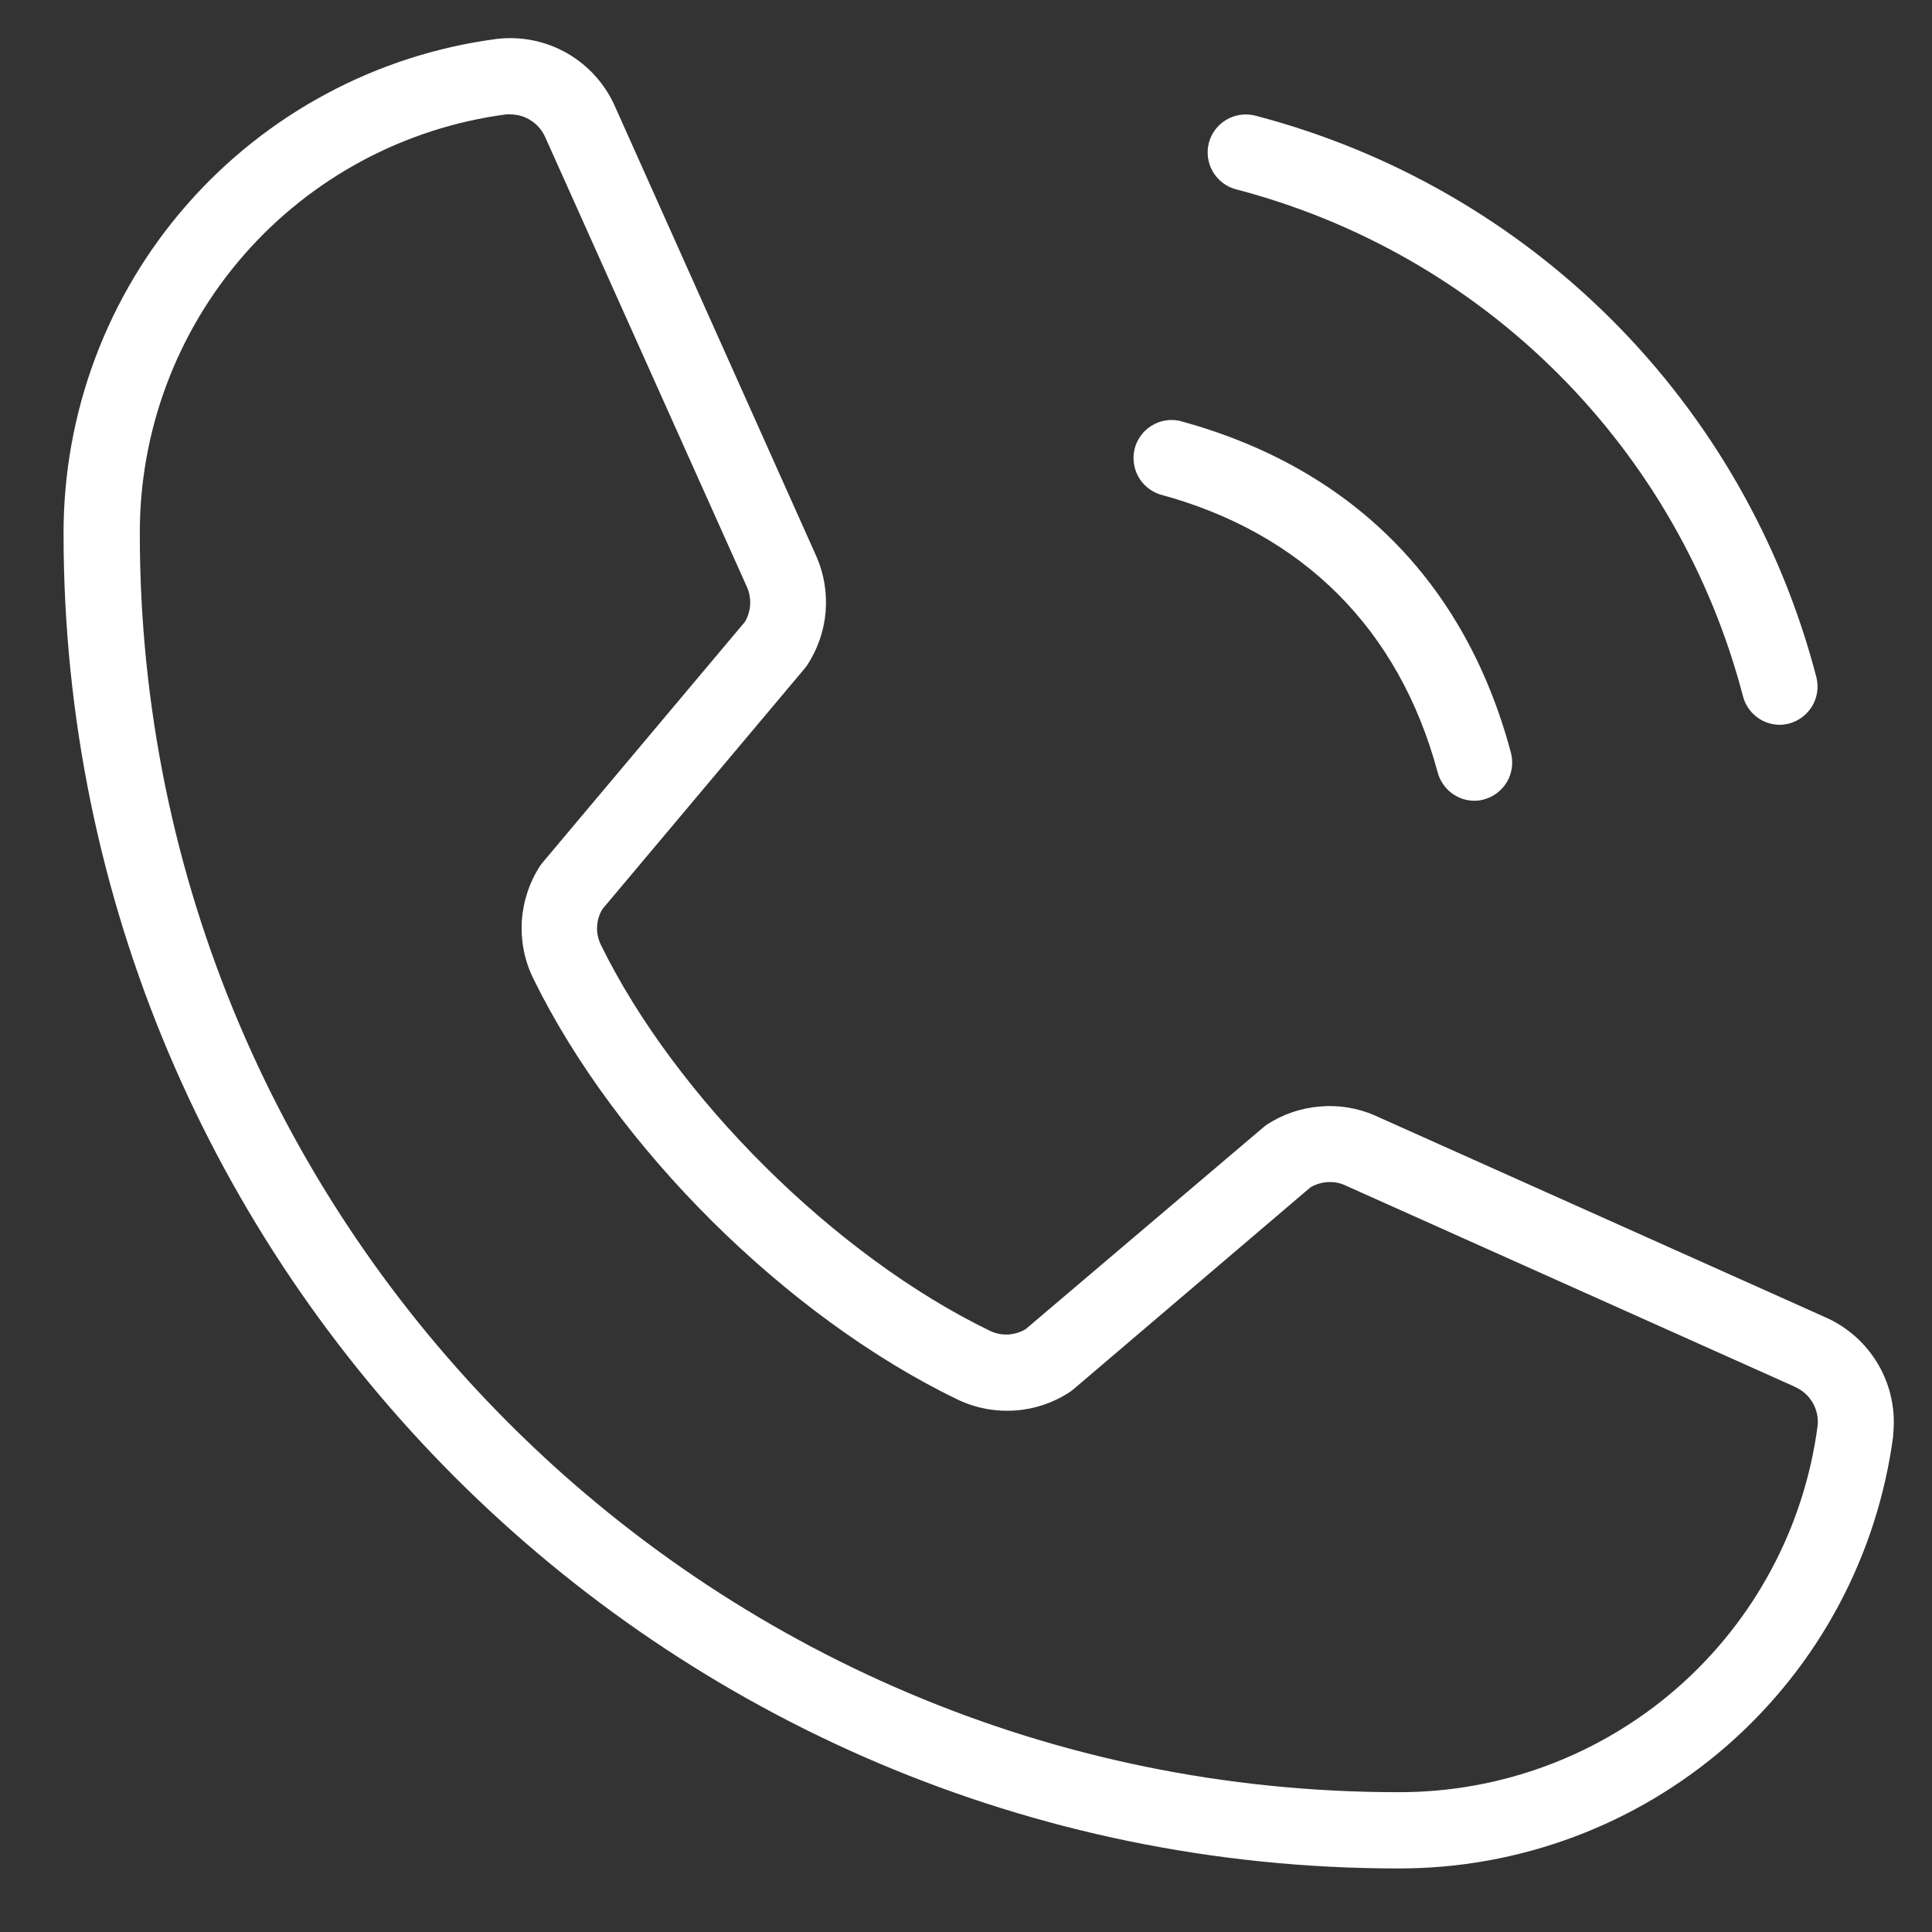<?xml version="1.0" encoding="UTF-8"?> <svg xmlns="http://www.w3.org/2000/svg" width="19" height="19" viewBox="0 0 19 19" fill="none"><rect x="0" y="0" width="19" height="19" fill="#333333" stroke="none"/><path d="M11.888 1.406C11.913 1.31 11.975 1.228 12.06 1.178C12.146 1.127 12.248 1.113 12.344 1.137C13.671 1.483 14.883 2.177 15.853 3.147C16.823 4.117 17.516 5.329 17.862 6.656C17.887 6.752 17.874 6.854 17.824 6.94C17.774 7.026 17.692 7.089 17.597 7.115C17.566 7.123 17.535 7.128 17.503 7.128C17.42 7.128 17.339 7.1 17.274 7.049C17.208 6.998 17.162 6.927 17.141 6.847C16.828 5.648 16.201 4.554 15.325 3.678C14.449 2.801 13.355 2.175 12.156 1.862C12.06 1.837 11.979 1.775 11.928 1.689C11.878 1.604 11.864 1.502 11.888 1.406ZM11.406 4.862C12.812 5.24 13.76 6.188 14.138 7.594C14.159 7.674 14.206 7.745 14.271 7.796C14.337 7.847 14.417 7.875 14.5 7.875C14.532 7.875 14.563 7.871 14.594 7.862C14.69 7.836 14.771 7.773 14.821 7.688C14.871 7.602 14.884 7.499 14.859 7.403C14.409 5.716 13.279 4.591 11.594 4.137C11.5 4.119 11.403 4.137 11.322 4.188C11.242 4.239 11.183 4.319 11.159 4.411C11.136 4.504 11.148 4.602 11.194 4.686C11.239 4.769 11.316 4.832 11.406 4.862ZM18.619 14.117C18.464 15.297 17.884 16.38 16.988 17.164C16.091 17.948 14.941 18.378 13.75 18.375C6.513 18.375 0.625 12.488 0.625 5.25C0.623 4.06 1.053 2.91 1.837 2.014C2.621 1.119 3.703 0.539 4.883 0.383C5.125 0.354 5.37 0.404 5.58 0.525C5.791 0.647 5.957 0.834 6.053 1.058L8.031 5.477C8.105 5.648 8.135 5.835 8.119 6.021C8.103 6.207 8.04 6.386 7.938 6.542C7.929 6.554 7.921 6.566 7.911 6.577L5.924 8.941C5.893 8.993 5.875 9.051 5.872 9.112C5.869 9.172 5.881 9.232 5.907 9.287C6.642 10.792 8.218 12.355 9.74 13.09C9.795 13.116 9.856 13.127 9.916 13.124C9.977 13.12 10.035 13.102 10.087 13.071L12.419 11.091L12.454 11.063C12.61 10.96 12.79 10.898 12.976 10.882C13.162 10.865 13.35 10.895 13.521 10.97L17.948 12.953C18.17 13.05 18.354 13.215 18.475 13.425C18.595 13.634 18.645 13.877 18.617 14.117H18.619ZM17.649 13.637L13.22 11.653C13.166 11.63 13.108 11.621 13.05 11.626C12.992 11.63 12.935 11.648 12.886 11.678L10.562 13.658L10.528 13.685C10.366 13.793 10.18 13.857 9.986 13.871C9.792 13.885 9.598 13.849 9.422 13.766C7.735 12.952 6.056 11.284 5.241 9.616C5.157 9.442 5.12 9.249 5.132 9.056C5.145 8.863 5.207 8.676 5.312 8.514C5.321 8.501 5.33 8.49 5.34 8.478L7.326 6.115C7.356 6.065 7.373 6.008 7.377 5.949C7.381 5.891 7.371 5.832 7.348 5.778L5.366 1.358C5.338 1.29 5.29 1.231 5.229 1.19C5.168 1.148 5.096 1.126 5.022 1.125C5.007 1.124 4.992 1.124 4.977 1.125C3.978 1.257 3.061 1.749 2.398 2.508C1.735 3.268 1.372 4.242 1.375 5.25C1.375 12.073 6.927 17.625 13.75 17.625C14.758 17.628 15.732 17.265 16.492 16.602C17.251 15.939 17.743 15.022 17.875 14.023C17.884 13.943 17.866 13.862 17.825 13.792C17.784 13.722 17.721 13.668 17.646 13.637H17.649Z" fill="white"></path></svg> 
